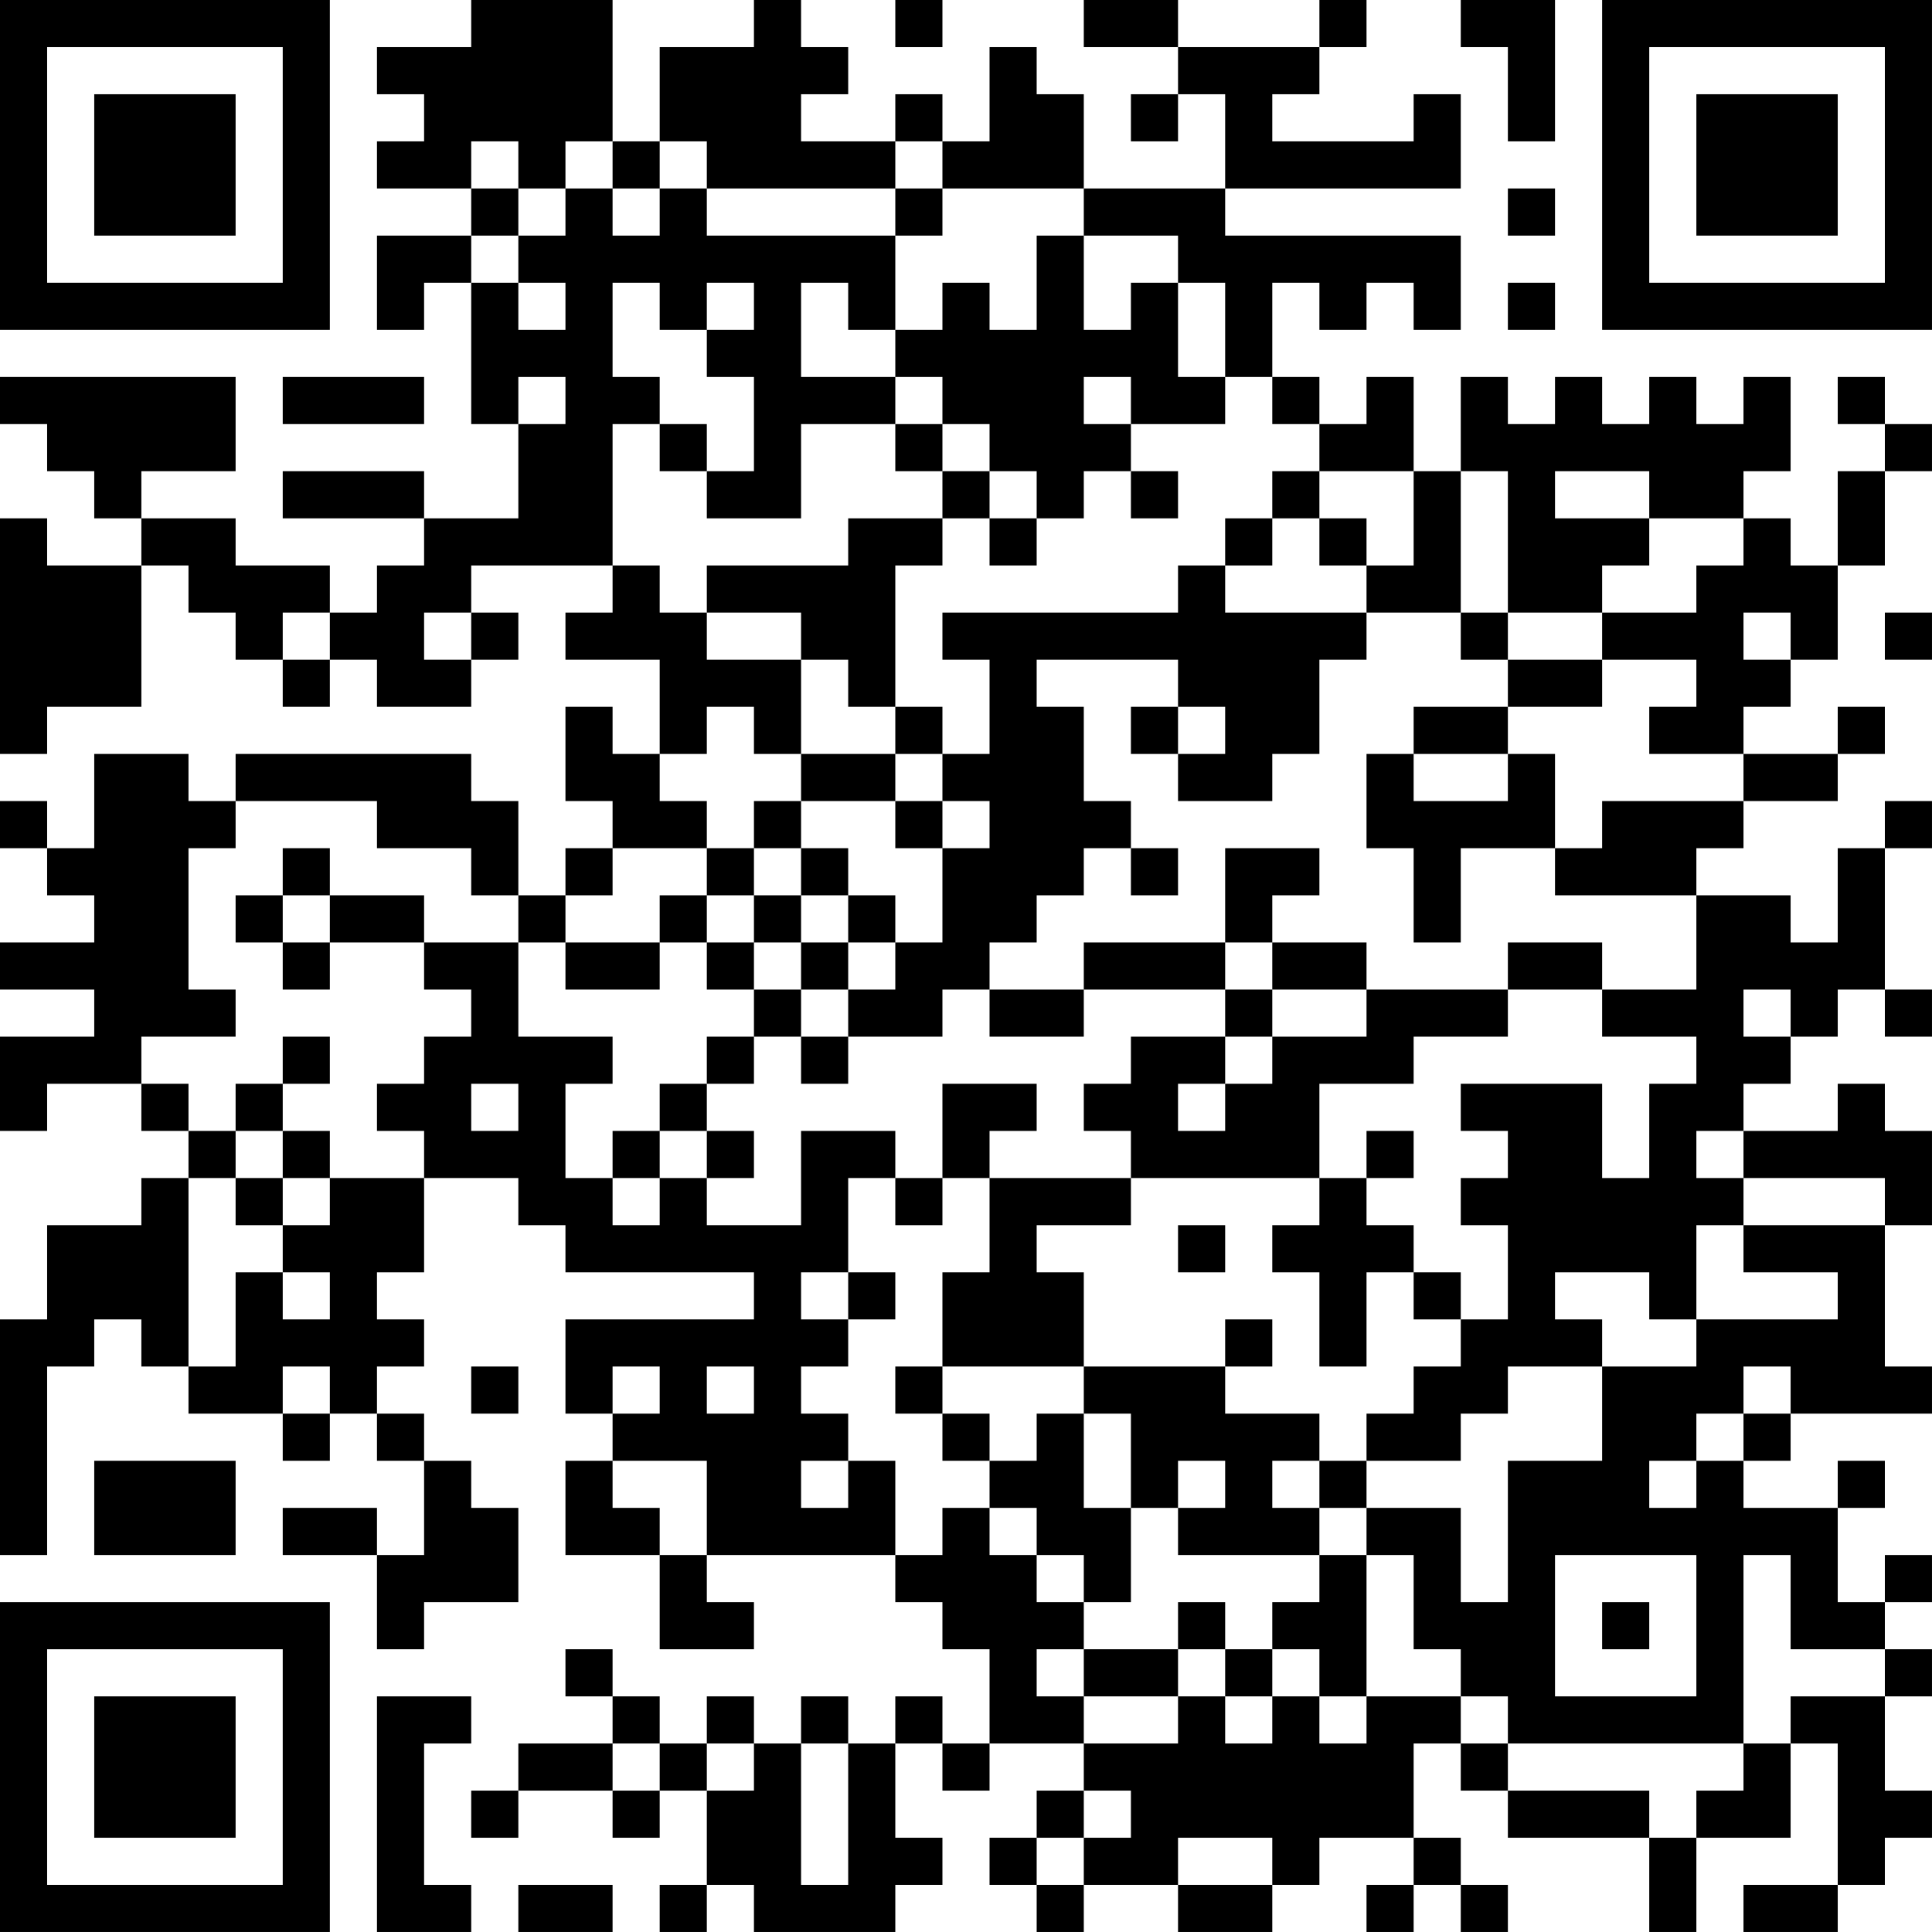 <?xml version="1.0" encoding="UTF-8"?>
<svg xmlns="http://www.w3.org/2000/svg" version="1.1" width="300" height="300" viewBox="0 0 300 300"><rect x="0" y="0" width="300" height="300" fill="#ffffff"/><g transform="scale(7.317)"><g transform="translate(0,0)"><path fill-rule="evenodd" d="M10 0L10 1L8 1L8 2L9 2L9 3L8 3L8 4L10 4L10 5L8 5L8 7L9 7L9 6L10 6L10 9L11 9L11 11L9 11L9 10L6 10L6 11L9 11L9 12L8 12L8 13L7 13L7 12L5 12L5 11L3 11L3 10L5 10L5 8L0 8L0 9L1 9L1 10L2 10L2 11L3 11L3 12L1 12L1 11L0 11L0 16L1 16L1 15L3 15L3 12L4 12L4 13L5 13L5 14L6 14L6 15L7 15L7 14L8 14L8 15L10 15L10 14L11 14L11 13L10 13L10 12L13 12L13 13L12 13L12 14L14 14L14 16L13 16L13 15L12 15L12 17L13 17L13 18L12 18L12 19L11 19L11 17L10 17L10 16L5 16L5 17L4 17L4 16L2 16L2 18L1 18L1 17L0 17L0 18L1 18L1 19L2 19L2 20L0 20L0 21L2 21L2 22L0 22L0 24L1 24L1 23L3 23L3 24L4 24L4 25L3 25L3 26L1 26L1 28L0 28L0 33L1 33L1 29L2 29L2 28L3 28L3 29L4 29L4 30L6 30L6 31L7 31L7 30L8 30L8 31L9 31L9 33L8 33L8 32L6 32L6 33L8 33L8 35L9 35L9 34L11 34L11 32L10 32L10 31L9 31L9 30L8 30L8 29L9 29L9 28L8 28L8 27L9 27L9 25L11 25L11 26L12 26L12 27L16 27L16 28L12 28L12 30L13 30L13 31L12 31L12 33L14 33L14 35L16 35L16 34L15 34L15 33L19 33L19 34L20 34L20 35L21 35L21 37L20 37L20 36L19 36L19 37L18 37L18 36L17 36L17 37L16 37L16 36L15 36L15 37L14 37L14 36L13 36L13 35L12 35L12 36L13 36L13 37L11 37L11 38L10 38L10 39L11 39L11 38L13 38L13 39L14 39L14 38L15 38L15 40L14 40L14 41L15 41L15 40L16 40L16 41L19 41L19 40L20 40L20 39L19 39L19 37L20 37L20 38L21 38L21 37L23 37L23 38L22 38L22 39L21 39L21 40L22 40L22 41L23 41L23 40L25 40L25 41L27 41L27 40L28 40L28 39L30 39L30 40L29 40L29 41L30 41L30 40L31 40L31 41L32 41L32 40L31 40L31 39L30 39L30 37L31 37L31 38L32 38L32 39L35 39L35 41L36 41L36 39L38 39L38 37L39 37L39 40L37 40L37 41L39 41L39 40L40 40L40 39L41 39L41 38L40 38L40 36L41 36L41 35L40 35L40 34L41 34L41 33L40 33L40 34L39 34L39 32L40 32L40 31L39 31L39 32L37 32L37 31L38 31L38 30L41 30L41 29L40 29L40 26L41 26L41 24L40 24L40 23L39 23L39 24L37 24L37 23L38 23L38 22L39 22L39 21L40 21L40 22L41 22L41 21L40 21L40 18L41 18L41 17L40 17L40 18L39 18L39 20L38 20L38 19L36 19L36 18L37 18L37 17L39 17L39 16L40 16L40 15L39 15L39 16L37 16L37 15L38 15L38 14L39 14L39 12L40 12L40 10L41 10L41 9L40 9L40 8L39 8L39 9L40 9L40 10L39 10L39 12L38 12L38 11L37 11L37 10L38 10L38 8L37 8L37 9L36 9L36 8L35 8L35 9L34 9L34 8L33 8L33 9L32 9L32 8L31 8L31 10L30 10L30 8L29 8L29 9L28 9L28 8L27 8L27 6L28 6L28 7L29 7L29 6L30 6L30 7L31 7L31 5L26 5L26 4L31 4L31 2L30 2L30 3L27 3L27 2L28 2L28 1L29 1L29 0L28 0L28 1L25 1L25 0L23 0L23 1L25 1L25 2L24 2L24 3L25 3L25 2L26 2L26 4L23 4L23 2L22 2L22 1L21 1L21 3L20 3L20 2L19 2L19 3L17 3L17 2L18 2L18 1L17 1L17 0L16 0L16 1L14 1L14 3L13 3L13 0ZM19 0L19 1L20 1L20 0ZM31 0L31 1L32 1L32 3L33 3L33 0ZM10 3L10 4L11 4L11 5L10 5L10 6L11 6L11 7L12 7L12 6L11 6L11 5L12 5L12 4L13 4L13 5L14 5L14 4L15 4L15 5L19 5L19 7L18 7L18 6L17 6L17 8L19 8L19 9L17 9L17 11L15 11L15 10L16 10L16 8L15 8L15 7L16 7L16 6L15 6L15 7L14 7L14 6L13 6L13 8L14 8L14 9L13 9L13 12L14 12L14 13L15 13L15 14L17 14L17 16L16 16L16 15L15 15L15 16L14 16L14 17L15 17L15 18L13 18L13 19L12 19L12 20L11 20L11 19L10 19L10 18L8 18L8 17L5 17L5 18L4 18L4 21L5 21L5 22L3 22L3 23L4 23L4 24L5 24L5 25L4 25L4 29L5 29L5 27L6 27L6 28L7 28L7 27L6 27L6 26L7 26L7 25L9 25L9 24L8 24L8 23L9 23L9 22L10 22L10 21L9 21L9 20L11 20L11 22L13 22L13 23L12 23L12 25L13 25L13 26L14 26L14 25L15 25L15 26L17 26L17 24L19 24L19 25L18 25L18 27L17 27L17 28L18 28L18 29L17 29L17 30L18 30L18 31L17 31L17 32L18 32L18 31L19 31L19 33L20 33L20 32L21 32L21 33L22 33L22 34L23 34L23 35L22 35L22 36L23 36L23 37L25 37L25 36L26 36L26 37L27 37L27 36L28 36L28 37L29 37L29 36L31 36L31 37L32 37L32 38L35 38L35 39L36 39L36 38L37 38L37 37L38 37L38 36L40 36L40 35L38 35L38 33L37 33L37 37L32 37L32 36L31 36L31 35L30 35L30 33L29 33L29 32L31 32L31 34L32 34L32 31L34 31L34 29L36 29L36 28L39 28L39 27L37 27L37 26L40 26L40 25L37 25L37 24L36 24L36 25L37 25L37 26L36 26L36 28L35 28L35 27L33 27L33 28L34 28L34 29L32 29L32 30L31 30L31 31L29 31L29 30L30 30L30 29L31 29L31 28L32 28L32 26L31 26L31 25L32 25L32 24L31 24L31 23L34 23L34 25L35 25L35 23L36 23L36 22L34 22L34 21L36 21L36 19L33 19L33 18L34 18L34 17L37 17L37 16L35 16L35 15L36 15L36 14L34 14L34 13L36 13L36 12L37 12L37 11L35 11L35 10L33 10L33 11L35 11L35 12L34 12L34 13L32 13L32 10L31 10L31 13L29 13L29 12L30 12L30 10L28 10L28 9L27 9L27 8L26 8L26 6L25 6L25 5L23 5L23 4L20 4L20 3L19 3L19 4L15 4L15 3L14 3L14 4L13 4L13 3L12 3L12 4L11 4L11 3ZM19 4L19 5L20 5L20 4ZM32 4L32 5L33 5L33 4ZM22 5L22 7L21 7L21 6L20 6L20 7L19 7L19 8L20 8L20 9L19 9L19 10L20 10L20 11L18 11L18 12L15 12L15 13L17 13L17 14L18 14L18 15L19 15L19 16L17 16L17 17L16 17L16 18L15 18L15 19L14 19L14 20L12 20L12 21L14 21L14 20L15 20L15 21L16 21L16 22L15 22L15 23L14 23L14 24L13 24L13 25L14 25L14 24L15 24L15 25L16 25L16 24L15 24L15 23L16 23L16 22L17 22L17 23L18 23L18 22L20 22L20 21L21 21L21 22L23 22L23 21L26 21L26 22L24 22L24 23L23 23L23 24L24 24L24 25L21 25L21 24L22 24L22 23L20 23L20 25L19 25L19 26L20 26L20 25L21 25L21 27L20 27L20 29L19 29L19 30L20 30L20 31L21 31L21 32L22 32L22 33L23 33L23 34L24 34L24 32L25 32L25 33L28 33L28 34L27 34L27 35L26 35L26 34L25 34L25 35L23 35L23 36L25 36L25 35L26 35L26 36L27 36L27 35L28 35L28 36L29 36L29 33L28 33L28 32L29 32L29 31L28 31L28 30L26 30L26 29L27 29L27 28L26 28L26 29L23 29L23 27L22 27L22 26L24 26L24 25L28 25L28 26L27 26L27 27L28 27L28 29L29 29L29 27L30 27L30 28L31 28L31 27L30 27L30 26L29 26L29 25L30 25L30 24L29 24L29 25L28 25L28 23L30 23L30 22L32 22L32 21L34 21L34 20L32 20L32 21L29 21L29 20L27 20L27 19L28 19L28 18L26 18L26 20L23 20L23 21L21 21L21 20L22 20L22 19L23 19L23 18L24 18L24 19L25 19L25 18L24 18L24 17L23 17L23 15L22 15L22 14L25 14L25 15L24 15L24 16L25 16L25 17L27 17L27 16L28 16L28 14L29 14L29 13L26 13L26 12L27 12L27 11L28 11L28 12L29 12L29 11L28 11L28 10L27 10L27 11L26 11L26 12L25 12L25 13L20 13L20 14L21 14L21 16L20 16L20 15L19 15L19 12L20 12L20 11L21 11L21 12L22 12L22 11L23 11L23 10L24 10L24 11L25 11L25 10L24 10L24 9L26 9L26 8L25 8L25 6L24 6L24 7L23 7L23 5ZM32 6L32 7L33 7L33 6ZM6 8L6 9L9 9L9 8ZM11 8L11 9L12 9L12 8ZM23 8L23 9L24 9L24 8ZM14 9L14 10L15 10L15 9ZM20 9L20 10L21 10L21 11L22 11L22 10L21 10L21 9ZM6 13L6 14L7 14L7 13ZM9 13L9 14L10 14L10 13ZM31 13L31 14L32 14L32 15L30 15L30 16L29 16L29 18L30 18L30 20L31 20L31 18L33 18L33 16L32 16L32 15L34 15L34 14L32 14L32 13ZM37 13L37 14L38 14L38 13ZM40 13L40 14L41 14L41 13ZM25 15L25 16L26 16L26 15ZM19 16L19 17L17 17L17 18L16 18L16 19L15 19L15 20L16 20L16 21L17 21L17 22L18 22L18 21L19 21L19 20L20 20L20 18L21 18L21 17L20 17L20 16ZM30 16L30 17L32 17L32 16ZM19 17L19 18L20 18L20 17ZM6 18L6 19L5 19L5 20L6 20L6 21L7 21L7 20L9 20L9 19L7 19L7 18ZM17 18L17 19L16 19L16 20L17 20L17 21L18 21L18 20L19 20L19 19L18 19L18 18ZM6 19L6 20L7 20L7 19ZM17 19L17 20L18 20L18 19ZM26 20L26 21L27 21L27 22L26 22L26 23L25 23L25 24L26 24L26 23L27 23L27 22L29 22L29 21L27 21L27 20ZM37 21L37 22L38 22L38 21ZM6 22L6 23L5 23L5 24L6 24L6 25L5 25L5 26L6 26L6 25L7 25L7 24L6 24L6 23L7 23L7 22ZM10 23L10 24L11 24L11 23ZM25 26L25 27L26 27L26 26ZM18 27L18 28L19 28L19 27ZM6 29L6 30L7 30L7 29ZM10 29L10 30L11 30L11 29ZM13 29L13 30L14 30L14 29ZM15 29L15 30L16 30L16 29ZM20 29L20 30L21 30L21 31L22 31L22 30L23 30L23 32L24 32L24 30L23 30L23 29ZM37 29L37 30L36 30L36 31L35 31L35 32L36 32L36 31L37 31L37 30L38 30L38 29ZM2 31L2 33L5 33L5 31ZM13 31L13 32L14 32L14 33L15 33L15 31ZM25 31L25 32L26 32L26 31ZM27 31L27 32L28 32L28 31ZM33 33L33 36L36 36L36 33ZM34 34L34 35L35 35L35 34ZM8 36L8 41L10 41L10 40L9 40L9 37L10 37L10 36ZM13 37L13 38L14 38L14 37ZM15 37L15 38L16 38L16 37ZM17 37L17 40L18 40L18 37ZM23 38L23 39L22 39L22 40L23 40L23 39L24 39L24 38ZM25 39L25 40L27 40L27 39ZM11 40L11 41L13 41L13 40ZM0 0L0 7L7 7L7 0ZM1 1L1 6L6 6L6 1ZM2 2L2 5L5 5L5 2ZM34 0L34 7L41 7L41 0ZM35 1L35 6L40 6L40 1ZM36 2L36 5L39 5L39 2ZM0 34L0 41L7 41L7 34ZM1 35L1 40L6 40L6 35ZM2 36L2 39L5 39L5 36Z" fill="#000000"/></g></g></svg>
